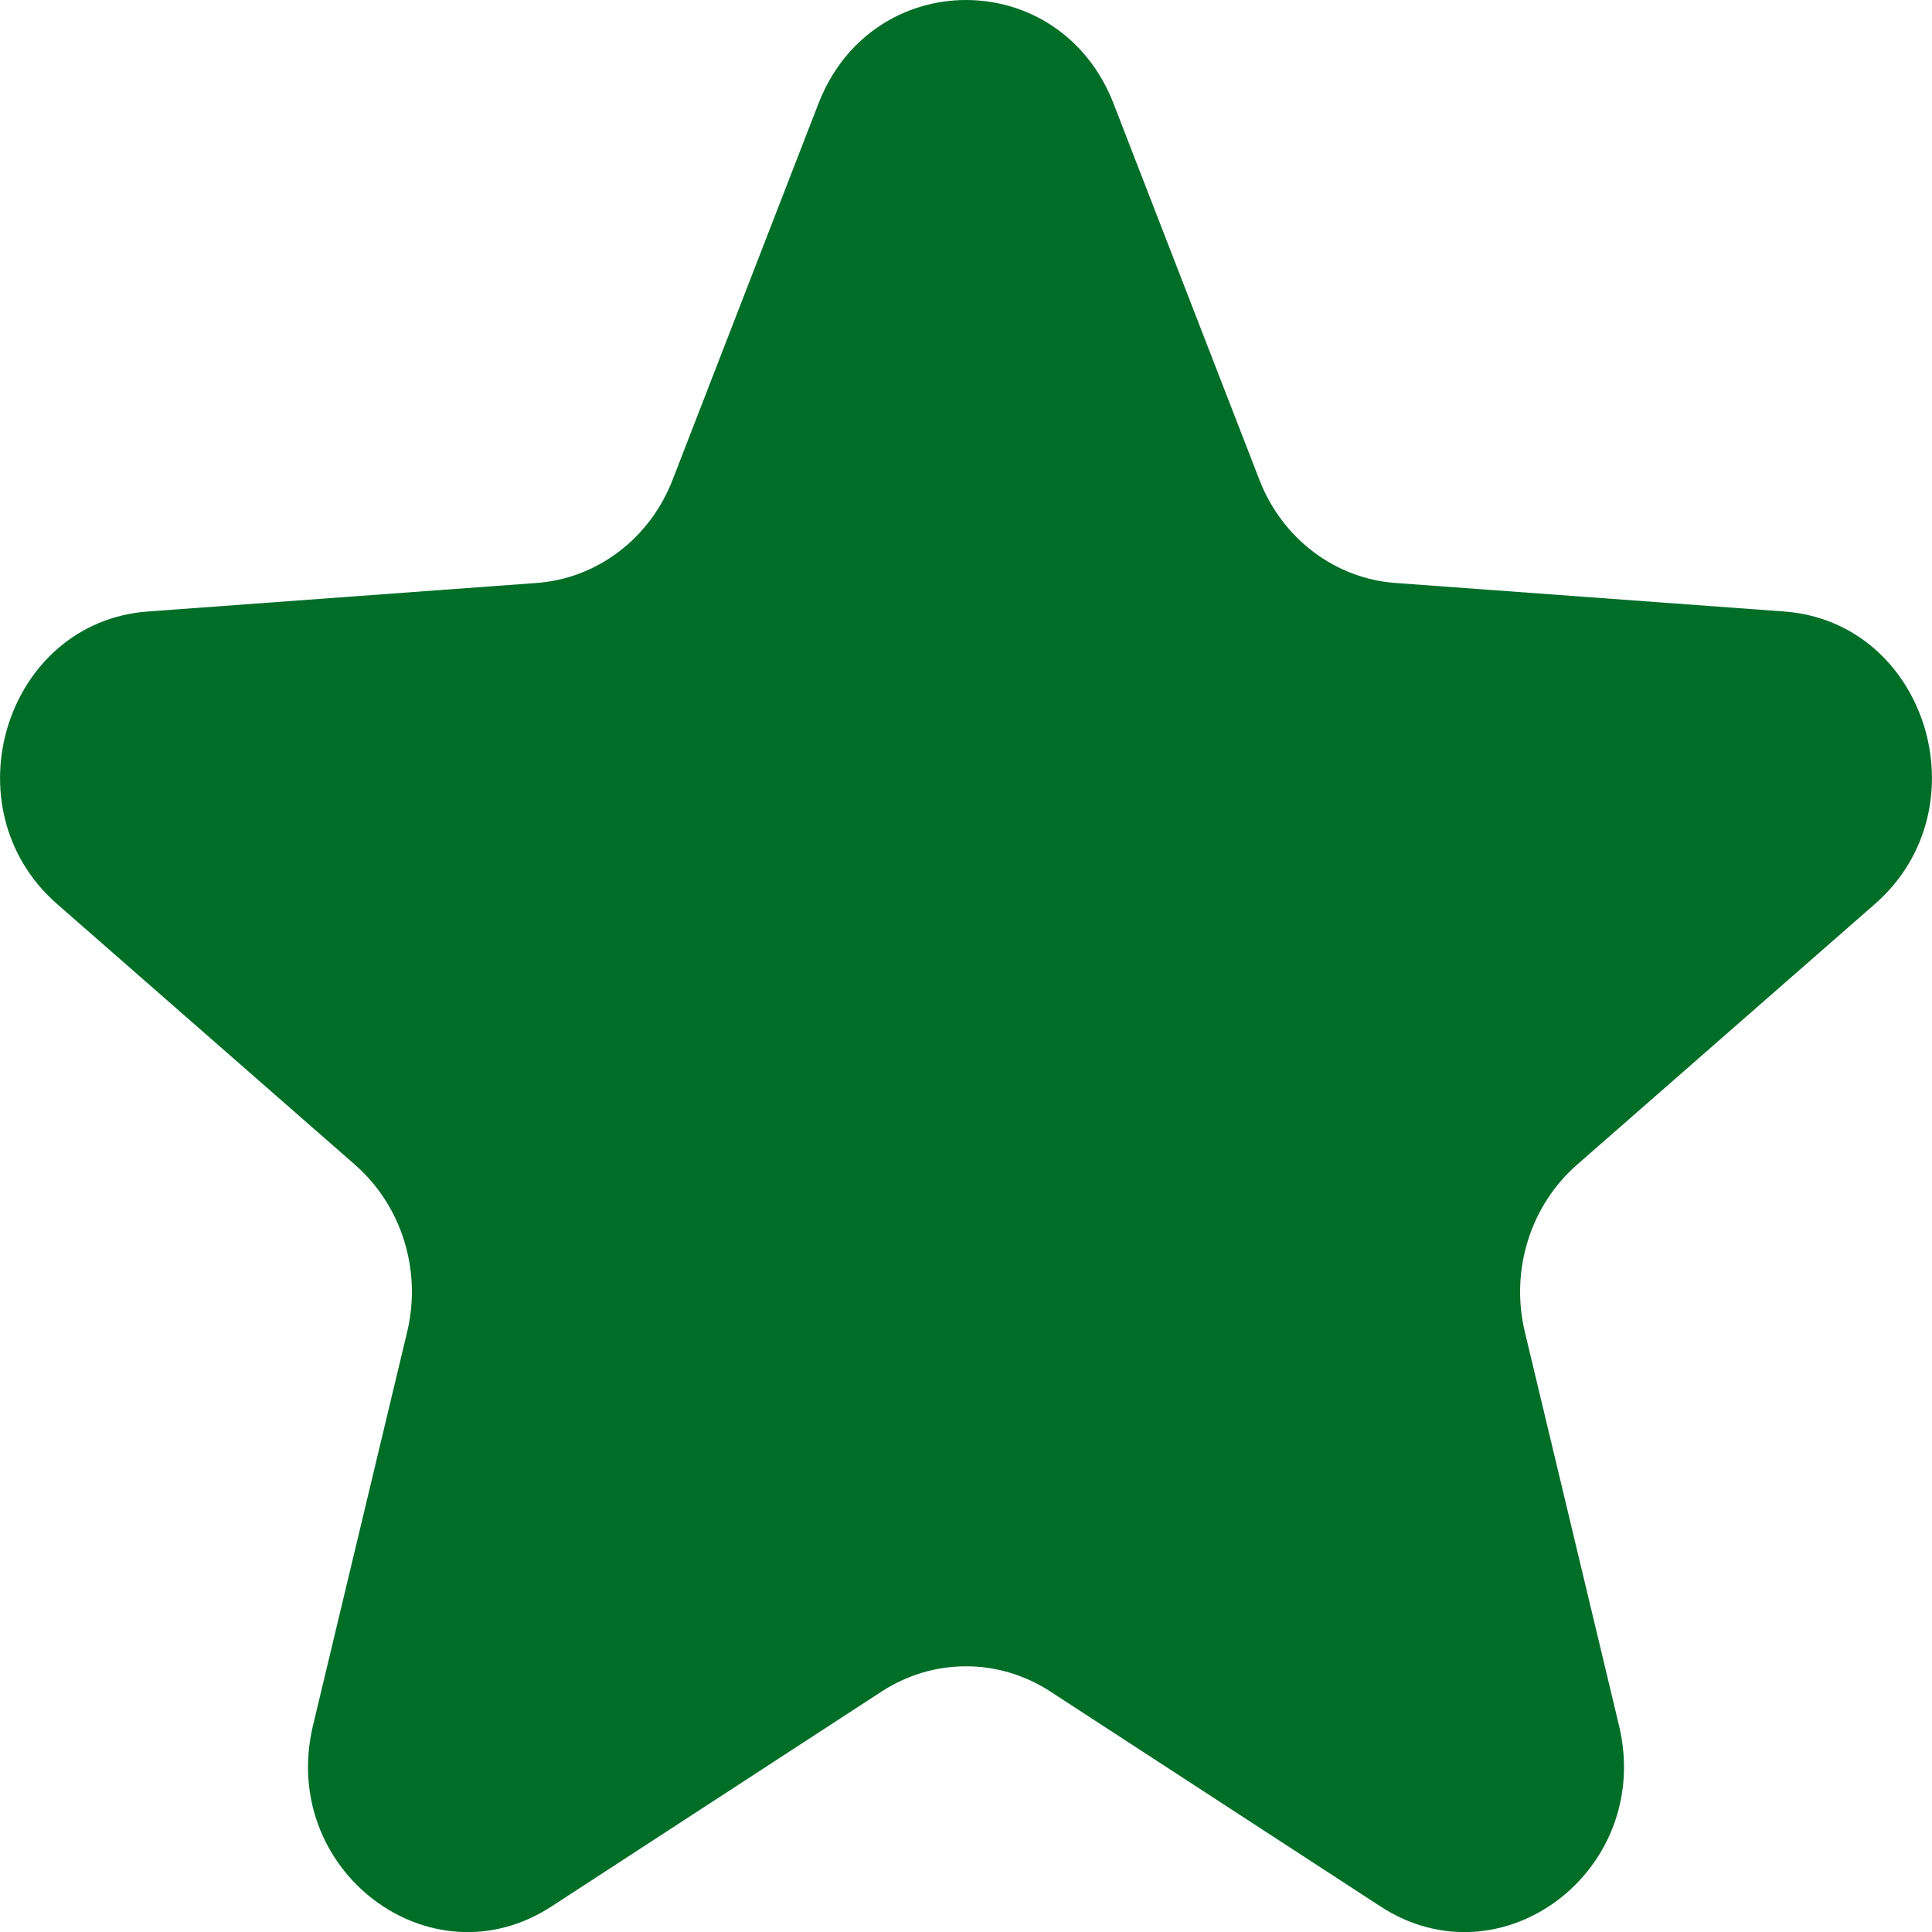 <?xml version="1.0" encoding="UTF-8"?>
<svg xmlns="http://www.w3.org/2000/svg" width="8" height="8" viewBox="0 0 8 8" fill="none">
  <path id="Star 2" d="M3.389 0.429C3.611 -0.143 4.389 -0.143 4.611 0.429L5.215 1.987C5.309 2.23 5.528 2.396 5.779 2.414L7.387 2.532C7.977 2.575 8.217 3.346 7.764 3.743L6.53 4.823C6.337 4.992 6.253 5.26 6.314 5.515L6.704 7.145C6.847 7.744 6.218 8.221 5.716 7.894L4.349 7.004C4.135 6.865 3.865 6.865 3.651 7.004L2.284 7.894C1.782 8.221 1.153 7.744 1.296 7.145L1.686 5.515C1.747 5.26 1.663 4.992 1.47 4.823L0.236 3.743C-0.217 3.346 0.023 2.575 0.613 2.532L2.221 2.414C2.472 2.396 2.691 2.23 2.785 1.987L3.389 0.429Z" fill="#016E28"></path>
</svg>
